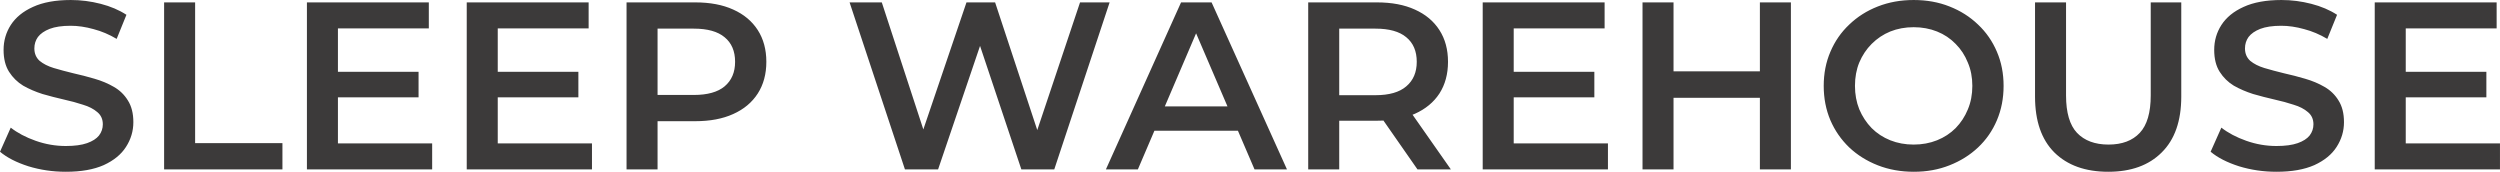 <svg xmlns="http://www.w3.org/2000/svg" fill="none" viewBox="0 0 5092 350" height="350" width="5092">
<path fill="#3C3A3A" d="M134.113 349.859C107.551 349.859 82.123 346.134 57.828 338.683C33.533 330.909 14.259 321.029 0.006 309.044L21.872 259.968C35.477 270.658 52.321 279.566 72.405 286.693C92.488 293.819 113.058 297.382 134.113 297.382C151.93 297.382 166.344 295.439 177.358 291.552C188.372 287.664 196.47 282.481 201.653 276.003C206.836 269.2 209.427 261.588 209.427 253.166C209.427 242.8 205.702 234.54 198.252 228.385C190.801 221.907 181.083 216.886 169.098 213.322C157.436 209.435 144.317 205.872 129.74 202.633C115.487 199.393 101.073 195.668 86.496 191.457C72.243 186.922 59.124 181.253 47.138 174.451C35.477 167.324 25.921 157.93 18.47 146.269C11.02 134.607 7.295 119.707 7.295 101.566C7.295 83.103 12.154 66.258 21.872 51.033C31.913 35.485 46.976 23.175 67.06 14.105C87.468 4.711 113.22 0.014 144.317 0.014C164.725 0.014 184.97 2.606 205.054 7.789C225.138 12.972 242.63 20.422 257.531 30.14L237.609 79.215C222.384 70.145 206.674 63.505 190.477 59.294C174.281 54.759 158.732 52.491 143.831 52.491C126.339 52.491 112.086 54.597 101.073 58.808C90.383 63.019 82.447 68.526 77.264 75.328C72.405 82.131 69.975 89.905 69.975 98.651C69.975 109.017 73.538 117.439 80.665 123.918C88.115 130.072 97.671 134.931 109.333 138.495C121.318 142.058 134.599 145.621 149.176 149.184C163.753 152.424 178.168 156.149 192.421 160.36C206.998 164.571 220.117 170.078 231.778 176.88C243.764 183.683 253.32 192.915 260.446 204.576C267.897 216.238 271.622 230.977 271.622 248.793C271.622 266.933 266.601 283.777 256.559 299.326C246.841 314.551 231.778 326.86 211.371 336.254C190.963 345.324 165.211 349.859 134.113 349.859ZM334.257 345V4.873H397.423V291.552H575.261V345H334.257ZM683.437 146.269H852.528V198.26H683.437V146.269ZM688.296 292.037H880.224V345H625.129V4.873H873.422V57.836H688.296V292.037ZM1008.95 146.269H1178.04V198.26H1008.95V146.269ZM1013.81 292.037H1205.74V345H950.641V4.873H1198.93V57.836H1013.81V292.037ZM1276.15 345V4.873H1416.09C1446.22 4.873 1471.97 9.732 1493.35 19.45C1515.05 29.168 1531.73 43.097 1543.4 61.237C1555.06 79.377 1560.89 100.919 1560.89 125.861C1560.89 150.804 1555.06 172.345 1543.4 190.485C1531.73 208.625 1515.05 222.554 1493.35 232.272C1471.97 241.99 1446.22 246.849 1416.09 246.849H1311.14L1339.32 217.21V345H1276.15ZM1339.32 224.012L1311.14 193.401H1413.18C1441.03 193.401 1461.93 187.57 1475.86 175.908C1490.11 163.923 1497.24 147.241 1497.24 125.861C1497.24 104.158 1490.11 87.475 1475.86 75.814C1461.93 64.153 1441.03 58.322 1413.18 58.322H1311.14L1339.32 27.224V224.012ZM1843.17 345L1730.44 4.873H1796.04L1896.62 312.445H1864.06L1968.53 4.873H2026.84L2128.39 312.445H2096.81L2199.82 4.873H2260.07L2147.34 345H2080.29L1987.48 67.554H2004.97L1910.71 345H1843.17ZM2252.51 345L2405.57 4.873H2467.76L2621.3 345H2555.22L2423.55 38.4H2448.81L2317.62 345H2252.51ZM2322.97 266.285L2339.97 216.724H2523.64L2540.65 266.285H2322.97ZM2664.56 345V4.873H2804.5C2834.62 4.873 2860.38 9.732 2881.76 19.45C2903.46 29.168 2920.14 43.097 2931.8 61.237C2943.46 79.377 2949.3 100.919 2949.3 125.861C2949.3 150.804 2943.46 172.345 2931.8 190.485C2920.14 208.301 2903.46 222.069 2881.76 231.786C2860.38 241.18 2834.62 245.877 2804.5 245.877H2699.55L2727.73 217.21V345H2664.56ZM2887.1 345L2801.1 221.583H2868.64L2955.13 345H2887.1ZM2727.73 224.012L2699.55 193.887H2801.58C2829.44 193.887 2850.33 187.894 2864.26 175.908C2878.52 163.923 2885.64 147.241 2885.64 125.861C2885.64 104.158 2878.52 87.475 2864.26 75.814C2850.33 64.153 2829.44 58.322 2801.58 58.322H2699.55L2727.73 27.224V224.012ZM3078.27 146.269H3247.37V198.26H3078.27V146.269ZM3083.13 292.037H3275.06V345H3019.97V4.873H3268.26V57.836H3083.13V292.037ZM3584.54 4.873H3647.71V345H3584.54V4.873ZM3408.64 345H3345.48V4.873H3408.64V345ZM3589.4 199.231H3403.3V145.297H3589.4V199.231ZM3898.22 349.859C3871.66 349.859 3847.2 345.486 3824.85 336.74C3802.5 327.994 3783.06 315.846 3766.54 300.298C3750.02 284.425 3737.22 265.961 3728.15 244.906C3719.08 223.526 3714.55 200.203 3714.55 174.937C3714.55 149.67 3719.08 126.509 3728.15 105.454C3737.22 84.074 3750.02 65.61 3766.54 50.062C3783.06 34.189 3802.5 21.88 3824.85 13.134C3847.2 4.387 3871.49 0.014 3897.73 0.014C3924.29 0.014 3948.59 4.387 3970.62 13.134C3992.97 21.88 4012.4 34.189 4028.92 50.062C4045.44 65.61 4058.24 84.074 4067.31 105.454C4076.38 126.509 4080.91 149.67 4080.91 174.937C4080.91 200.203 4076.38 223.526 4067.31 244.906C4058.24 266.285 4045.44 284.749 4028.92 300.298C4012.4 315.846 3992.97 327.994 3970.62 336.74C3948.59 345.486 3924.46 349.859 3898.22 349.859ZM3897.73 294.467C3914.9 294.467 3930.77 291.552 3945.35 285.721C3959.93 279.89 3972.56 271.63 3983.25 260.94C3993.94 249.926 4002.2 237.293 4008.03 223.04C4014.19 208.463 4017.26 192.429 4017.26 174.937C4017.26 157.444 4014.19 141.572 4008.03 127.319C4002.2 112.742 3993.94 100.109 3983.25 89.419C3972.56 78.406 3959.93 69.983 3945.35 64.153C3930.77 58.322 3914.9 55.407 3897.73 55.407C3880.56 55.407 3864.69 58.322 3850.11 64.153C3835.86 69.983 3823.23 78.406 3812.21 89.419C3801.53 100.109 3793.1 112.742 3786.95 127.319C3781.12 141.572 3778.2 157.444 3778.2 174.937C3778.2 192.105 3781.12 207.978 3786.95 222.554C3793.1 237.131 3801.53 249.926 3812.21 260.94C3822.9 271.63 3835.54 279.89 3850.11 285.721C3864.69 291.552 3880.56 294.467 3897.73 294.467ZM4294.12 349.859C4247.48 349.859 4210.87 336.74 4184.31 310.501C4158.07 284.263 4144.95 246.363 4144.95 196.802V4.873H4208.12V194.372C4208.12 229.357 4215.57 254.785 4230.47 270.658C4245.7 286.531 4267.08 294.467 4294.61 294.467C4322.14 294.467 4343.36 286.531 4358.26 270.658C4373.16 254.785 4380.61 229.357 4380.61 194.372V4.873H4442.81V196.802C4442.81 246.363 4429.53 284.263 4402.96 310.501C4376.73 336.74 4340.45 349.859 4294.12 349.859ZM4636.71 349.859C4610.15 349.859 4584.72 346.134 4560.43 338.683C4536.13 330.909 4516.86 321.029 4502.6 309.044L4524.47 259.968C4538.07 270.658 4554.92 279.566 4575 286.693C4595.09 293.819 4615.66 297.382 4636.71 297.382C4654.53 297.382 4668.94 295.439 4679.96 291.552C4690.97 287.664 4699.07 282.481 4704.25 276.003C4709.43 269.2 4712.02 261.588 4712.02 253.166C4712.02 242.8 4708.3 234.54 4700.85 228.385C4693.4 221.907 4683.68 216.886 4671.7 213.322C4660.03 209.435 4646.91 205.872 4632.34 202.633C4618.08 199.393 4603.67 195.668 4589.09 191.457C4574.84 186.922 4561.72 181.253 4549.74 174.451C4538.07 167.324 4528.52 157.93 4521.07 146.269C4513.62 134.607 4509.89 119.707 4509.89 101.566C4509.89 83.103 4514.75 66.258 4524.47 51.033C4534.51 35.485 4549.57 23.175 4569.66 14.105C4590.06 4.711 4615.82 0.014 4646.91 0.014C4667.32 0.014 4687.57 2.606 4707.65 7.789C4727.73 12.972 4745.23 20.422 4760.13 30.14L4740.21 79.215C4724.98 70.145 4709.27 63.505 4693.07 59.294C4676.88 54.759 4661.33 52.491 4646.43 52.491C4628.94 52.491 4614.68 54.597 4603.67 58.808C4592.98 63.019 4585.04 68.526 4579.86 75.328C4575 82.131 4572.57 89.905 4572.57 98.651C4572.57 109.017 4576.14 117.439 4583.26 123.918C4590.71 130.072 4600.27 134.931 4611.93 138.495C4623.92 142.058 4637.2 145.621 4651.77 149.184C4666.35 152.424 4680.77 156.149 4695.02 160.36C4709.59 164.571 4722.71 170.078 4734.38 176.88C4746.36 183.683 4755.92 192.915 4763.04 204.576C4770.49 216.238 4774.22 230.977 4774.22 248.793C4774.22 266.933 4769.2 283.777 4759.16 299.326C4749.44 314.551 4734.38 326.86 4713.97 336.254C4693.56 345.324 4667.81 349.859 4636.71 349.859ZM4895.16 146.269H5064.25V198.26H4895.16V146.269ZM4900.02 292.037H5091.95V345H4836.85V4.873H5085.15V57.836H4900.02V292.037Z"></path>
</svg>
